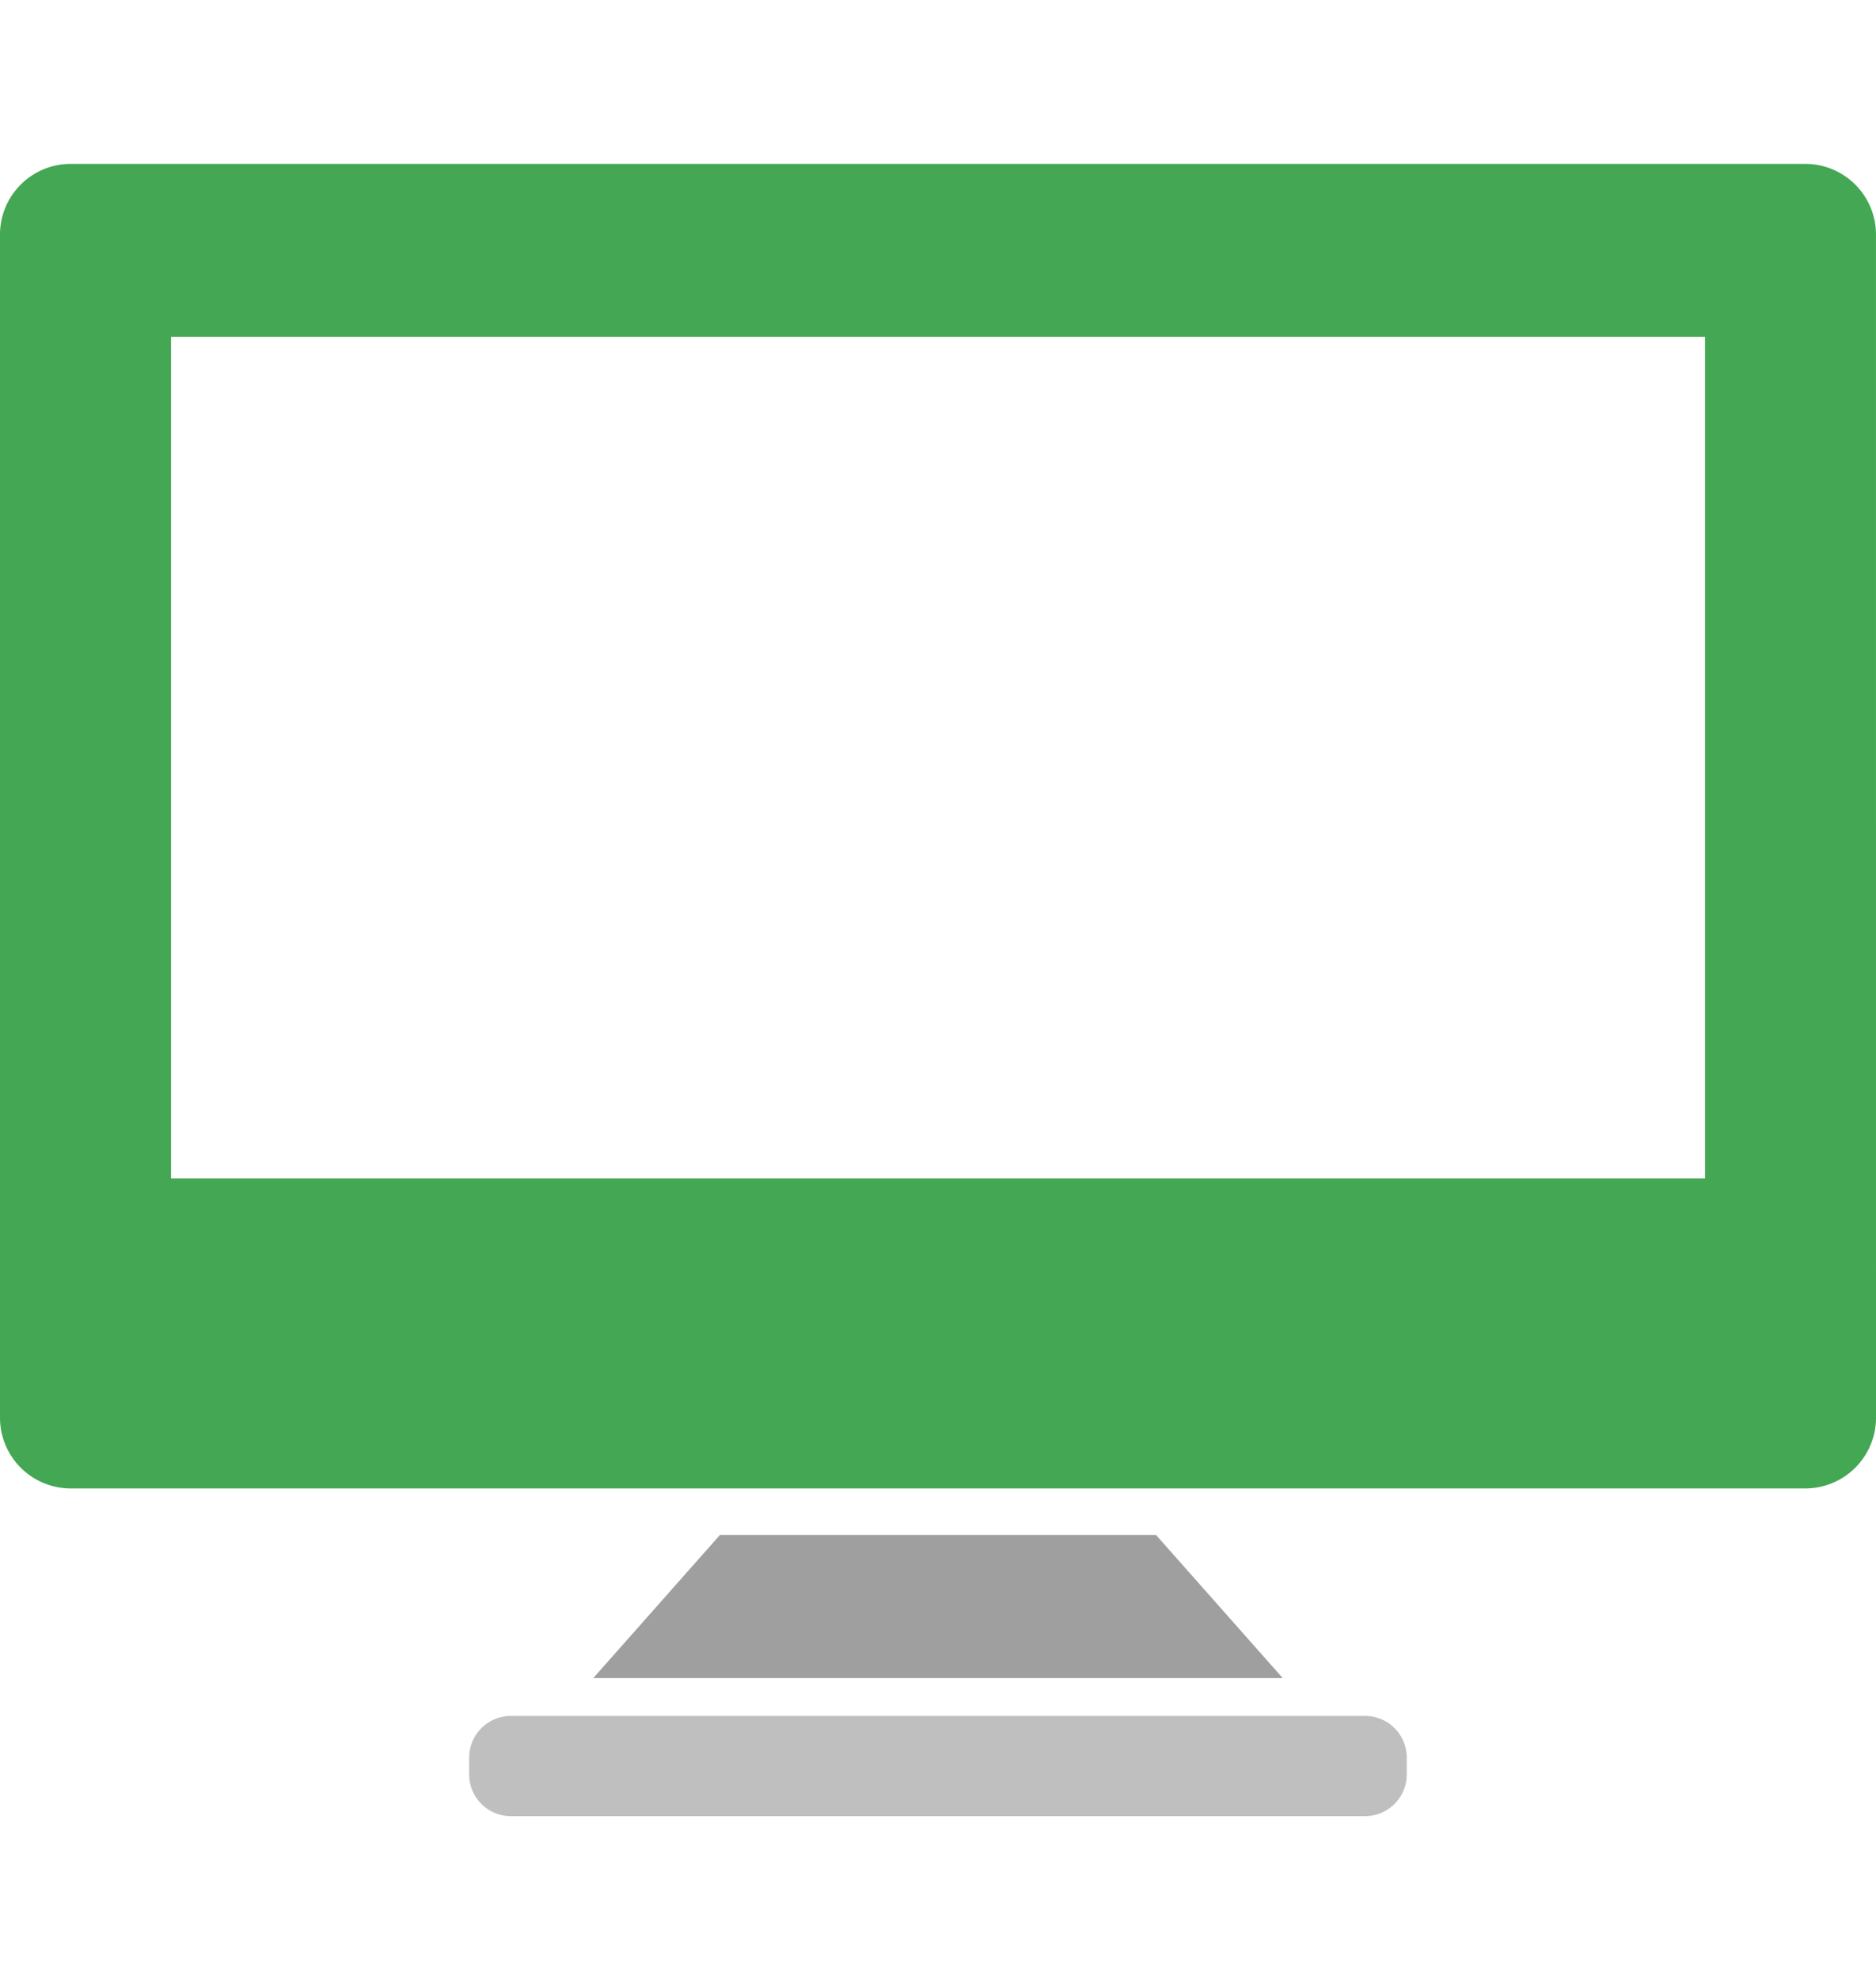 <svg xmlns="http://www.w3.org/2000/svg" xmlns:xlink="http://www.w3.org/1999/xlink" width="80.581" height="85" viewBox="0 0 80.581 85"><defs><style>.a{fill:#9e9f9e;}.b{clip-path:url(#a);}.c{fill:#43a753;}.d{fill:#bfbfbf;}</style><clipPath id="a"><rect class="a" width="80.581" height="85" transform="translate(0 -7.039)"/></clipPath></defs><g transform="translate(0 7.039)"><path class="a" d="M59.939,82.651H41.211L35.768,88.8H65.382Z" transform="translate(-10.285 -23.766)"/><g transform="translate(0 0.001)"><g class="b"><path class="c" d="M80.581,53.85a3.037,3.037,0,0,1-3.036,3.038H3.038A3.039,3.039,0,0,1,0,53.85V3.038A3.037,3.037,0,0,1,3.038,0H77.544a3.036,3.036,0,0,1,3.036,3.037ZM73.238,7.431H7.345V43.572H73.238Z" transform="translate(0 -0.001)"/><path class="d" d="M68.559,96.076a1.789,1.789,0,0,1-1.788,1.789H30.079a1.793,1.793,0,0,1-1.793-1.789v-.724a1.793,1.793,0,0,1,1.793-1.791H66.771a1.789,1.789,0,0,1,1.788,1.791Z" transform="translate(-8.134 -26.903)"/></g></g></g></svg>